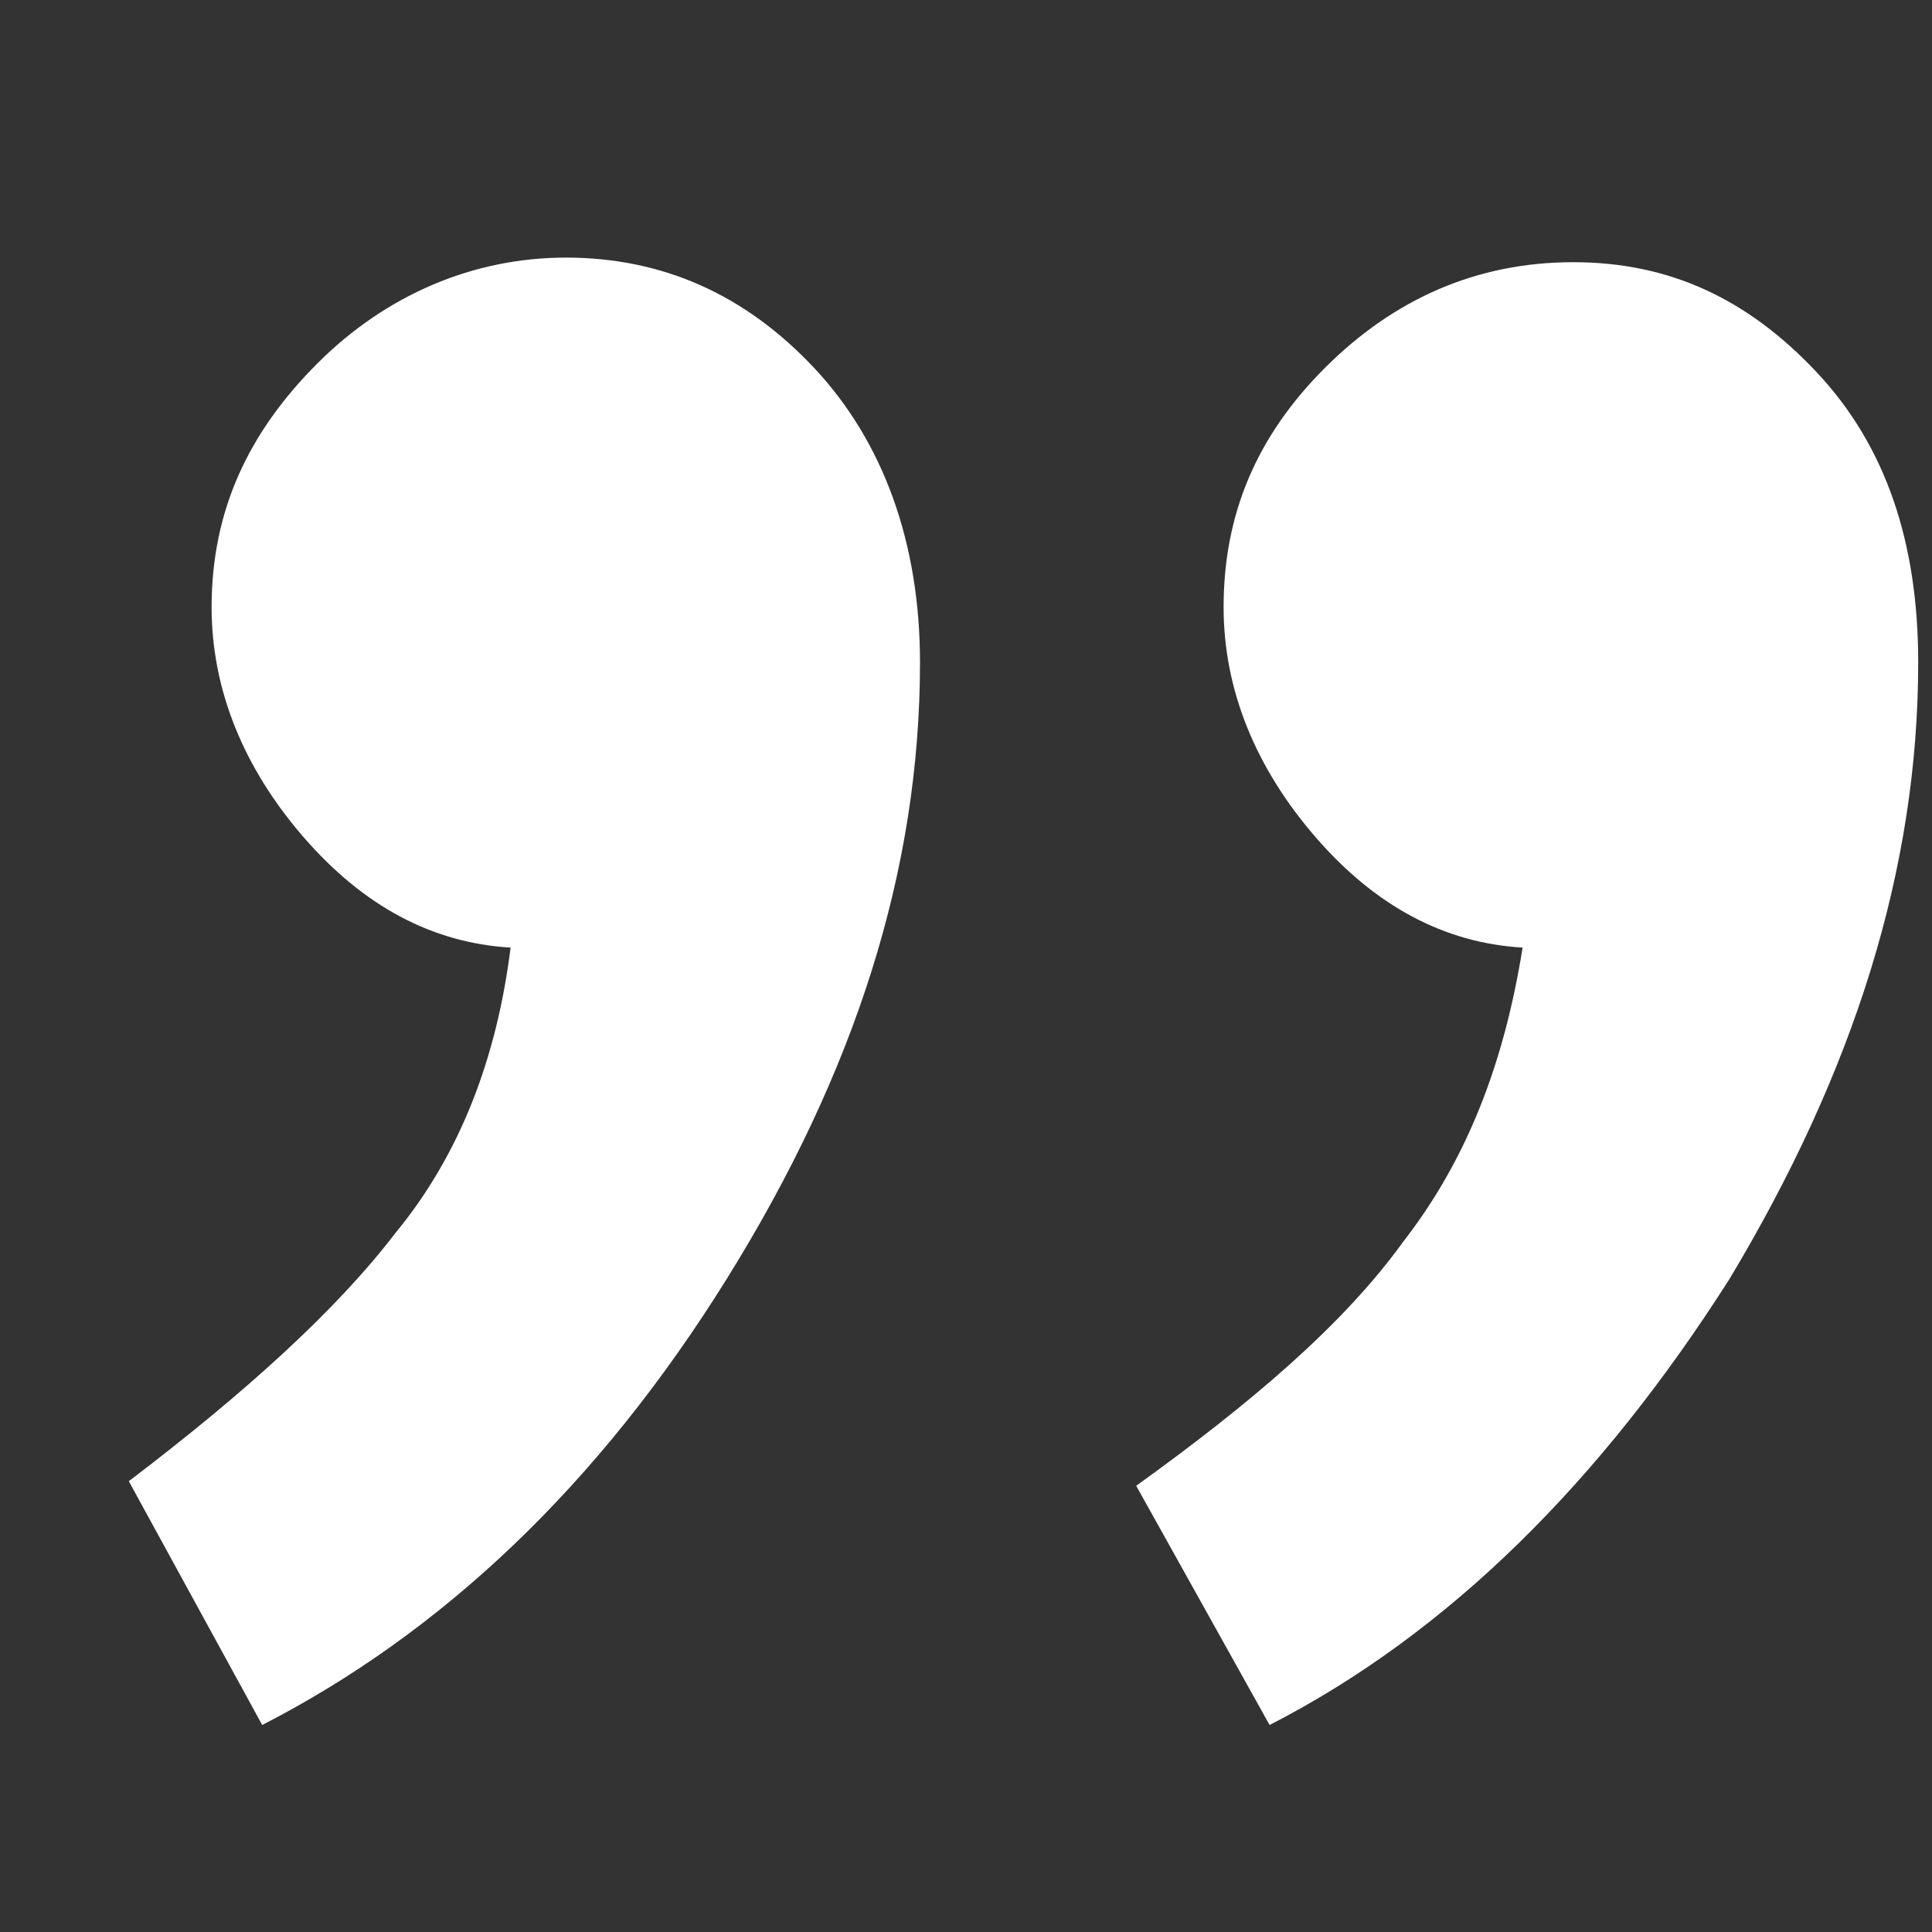 <svg xmlns="http://www.w3.org/2000/svg" xmlns:xlink="http://www.w3.org/1999/xlink" id="Calque_1" x="0px" y="0px" viewBox="0 0 42 42" style="enable-background:new 0 0 42 42;" xml:space="preserve"><rect x="0" y="0" width="42" height="42" fill="#333333" stroke="none"/><style type="text/css">	.st0{fill:#FFFFFF;}</style><path class="st0" d="M12.3,5.6c2.1,0,3.9,0.8,5.4,2.4c1.5,1.6,2.3,3.8,2.3,6.4c0,4.5-1.4,8.9-4.2,13.4s-6.2,7.7-10.1,9.7l-2.9-5.3  c2.5-1.9,4.5-3.7,5.8-5.4c1.4-1.7,2.2-3.8,2.5-6.2c-1.7-0.1-3.2-0.9-4.5-2.4s-2-3.2-2-5c0-2.1,0.8-3.8,2.3-5.3S10.3,5.6,12.3,5.6z   M34.2,5.7c2.1,0,3.8,0.8,5.3,2.4s2.2,3.7,2.2,6.3c0,4.5-1.4,8.9-4.1,13.4c-2.8,4.4-6.1,7.7-10,9.7l-2.9-5.2  c2.5-1.8,4.5-3.5,5.8-5.3c1.4-1.8,2.2-3.9,2.6-6.4c-1.7-0.1-3.2-0.9-4.5-2.4c-1.3-1.5-2-3.2-2-5c0-2,0.7-3.7,2.2-5.2  S32.1,5.7,34.2,5.7z"></path></svg>